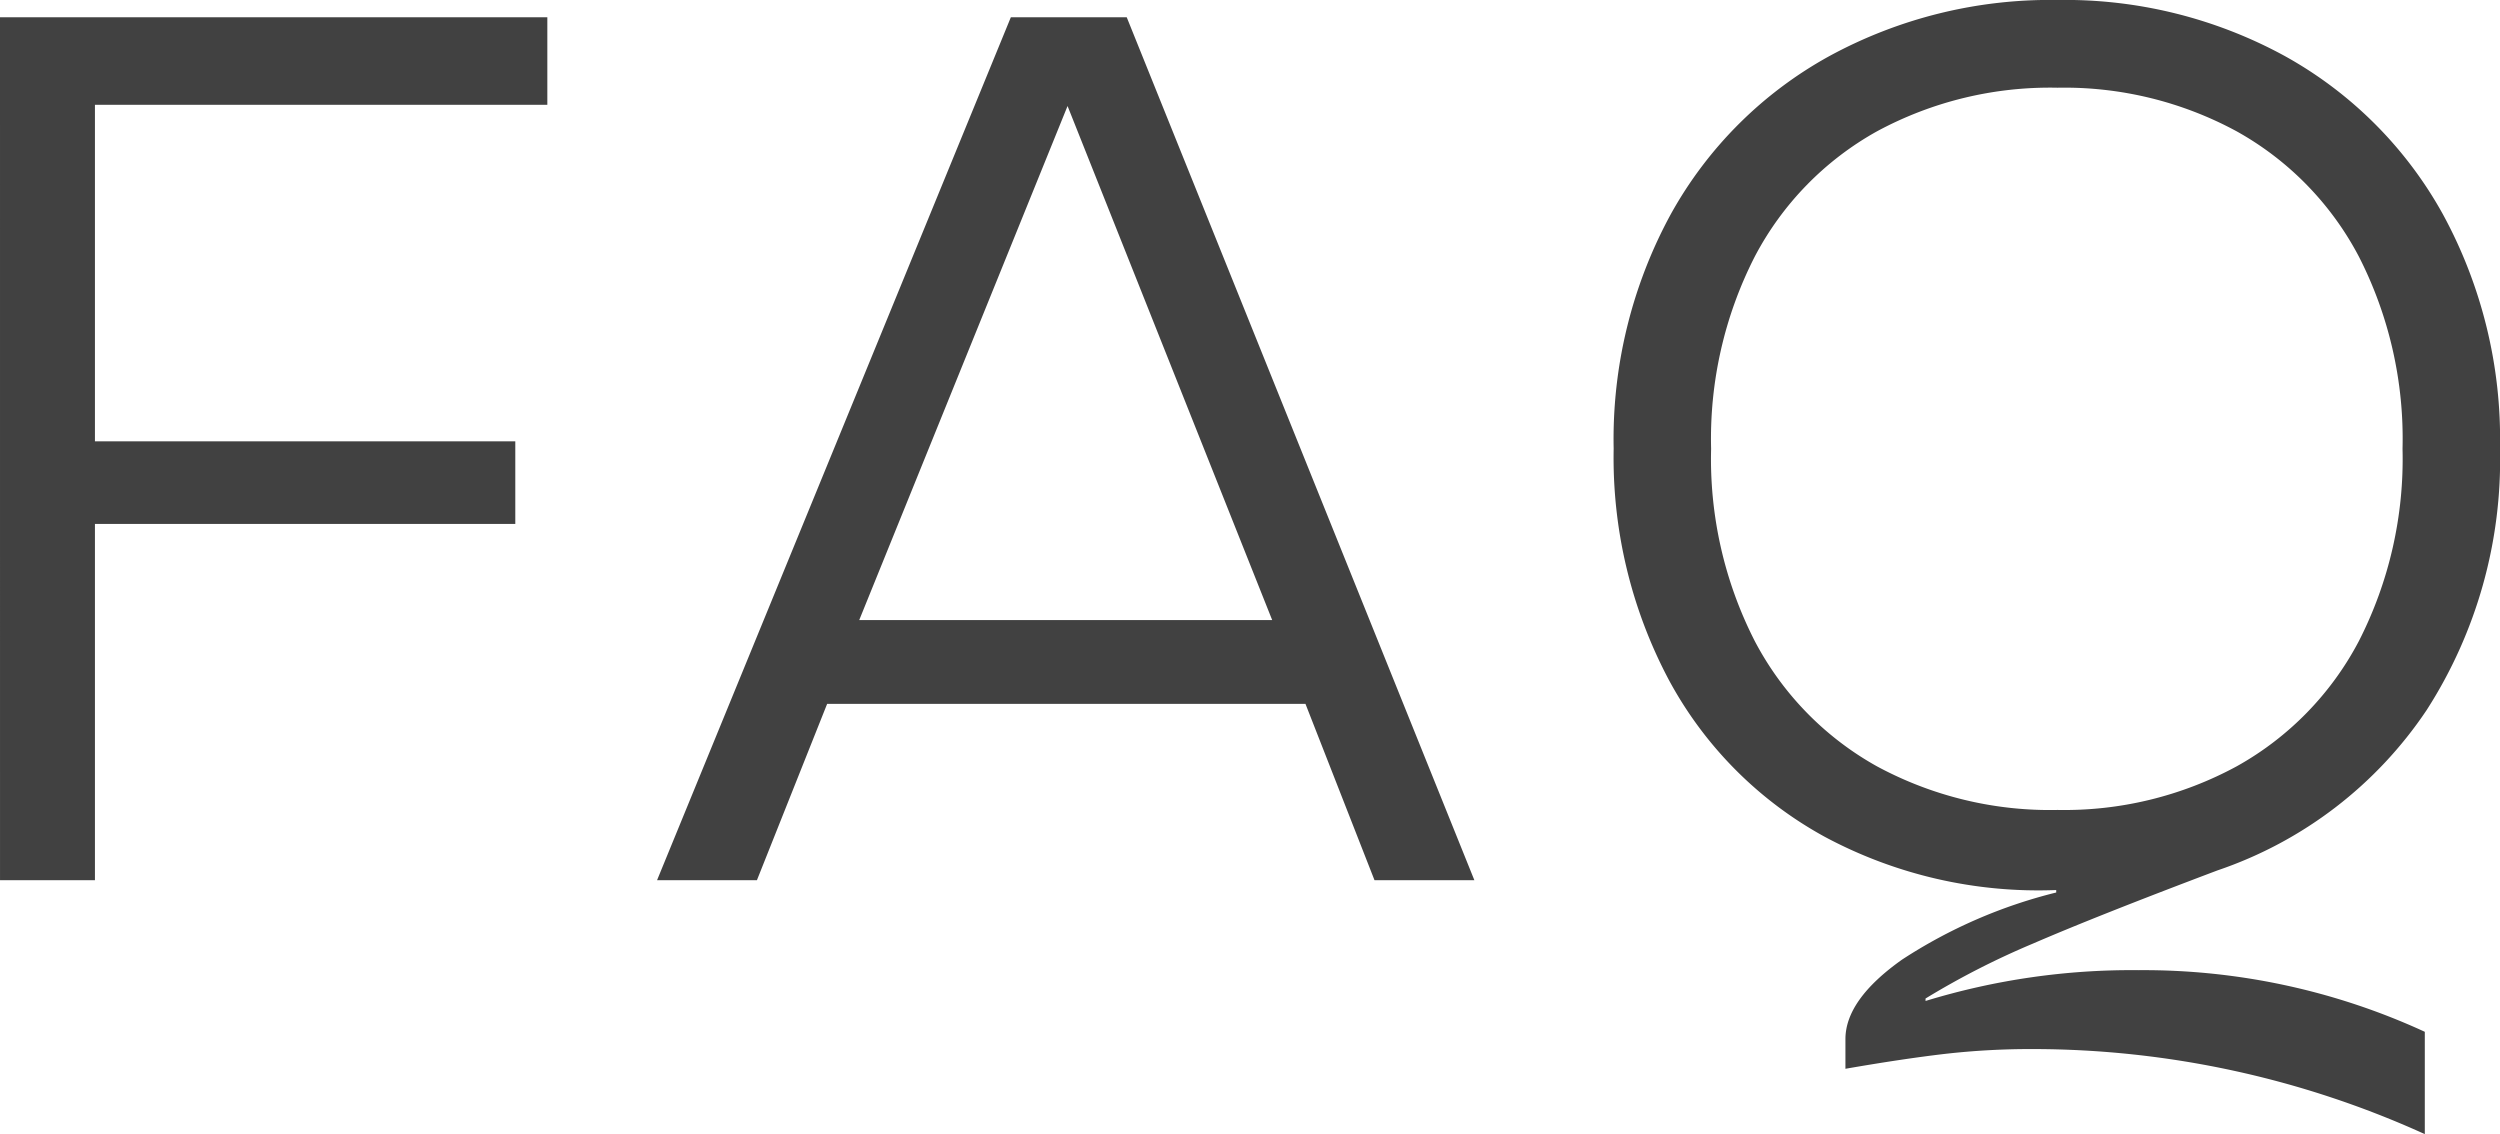 <svg xmlns="http://www.w3.org/2000/svg" width="160.212" height="72.68" viewBox="0 0 160.212 72.68">
  <path id="パス_81899" data-name="パス 81899" d="M-165.584-55.3h35.076v5.609H-159.5v21.567h26.939v5.293H-159.5V0h-6.083Zm64.78,0h7.426L-71.1,0h-6.4l-4.424-11.3h-30.652l-4.5,11.3h-6.4Zm16.748,38.631L-97.17-49.612l-13.351,32.943Zm73.865,32.943a60.818,60.818,0,0,0-25.122-5.451A48.731,48.731,0,0,0-41,11.139q-2.686.316-6.32.948v-1.9q0-2.528,3.634-5.1A32.131,32.131,0,0,1-33.812.79V.632a28.974,28.974,0,0,1-14.812-3.4A24.934,24.934,0,0,1-58.618-12.8,30.365,30.365,0,0,1-62.173-27.65,30.124,30.124,0,0,1-58.5-42.7,25.852,25.852,0,0,1-48.348-52.812a29.609,29.609,0,0,1,14.615-3.595,29.386,29.386,0,0,1,14.575,3.595A25.926,25.926,0,0,1-9.045-42.7,30.124,30.124,0,0,1-5.372-27.65a29.666,29.666,0,0,1-4.7,16.748A26.282,26.282,0,0,1-23.463-.632q-7.742,2.923-11.85,4.7a51.45,51.45,0,0,0-6.873,3.515v.158A45.1,45.1,0,0,1-28.519,5.767a43.092,43.092,0,0,1,18.328,3.95ZM-33.733-4.5a23.153,23.153,0,0,0,11.494-2.8,19.615,19.615,0,0,0,7.821-8.019,25.651,25.651,0,0,0,2.8-12.324,25.651,25.651,0,0,0-2.8-12.324,19.615,19.615,0,0,0-7.821-8.018,23.153,23.153,0,0,0-11.494-2.8,23.317,23.317,0,0,0-11.574,2.8,19.615,19.615,0,0,0-7.821,8.018,25.651,25.651,0,0,0-2.8,12.324,25.651,25.651,0,0,0,2.8,12.324,19.615,19.615,0,0,0,7.821,8.019A23.317,23.317,0,0,0-33.733-4.5Z" transform="translate(165.584 56.406)" fill="#414141"/>
</svg>
